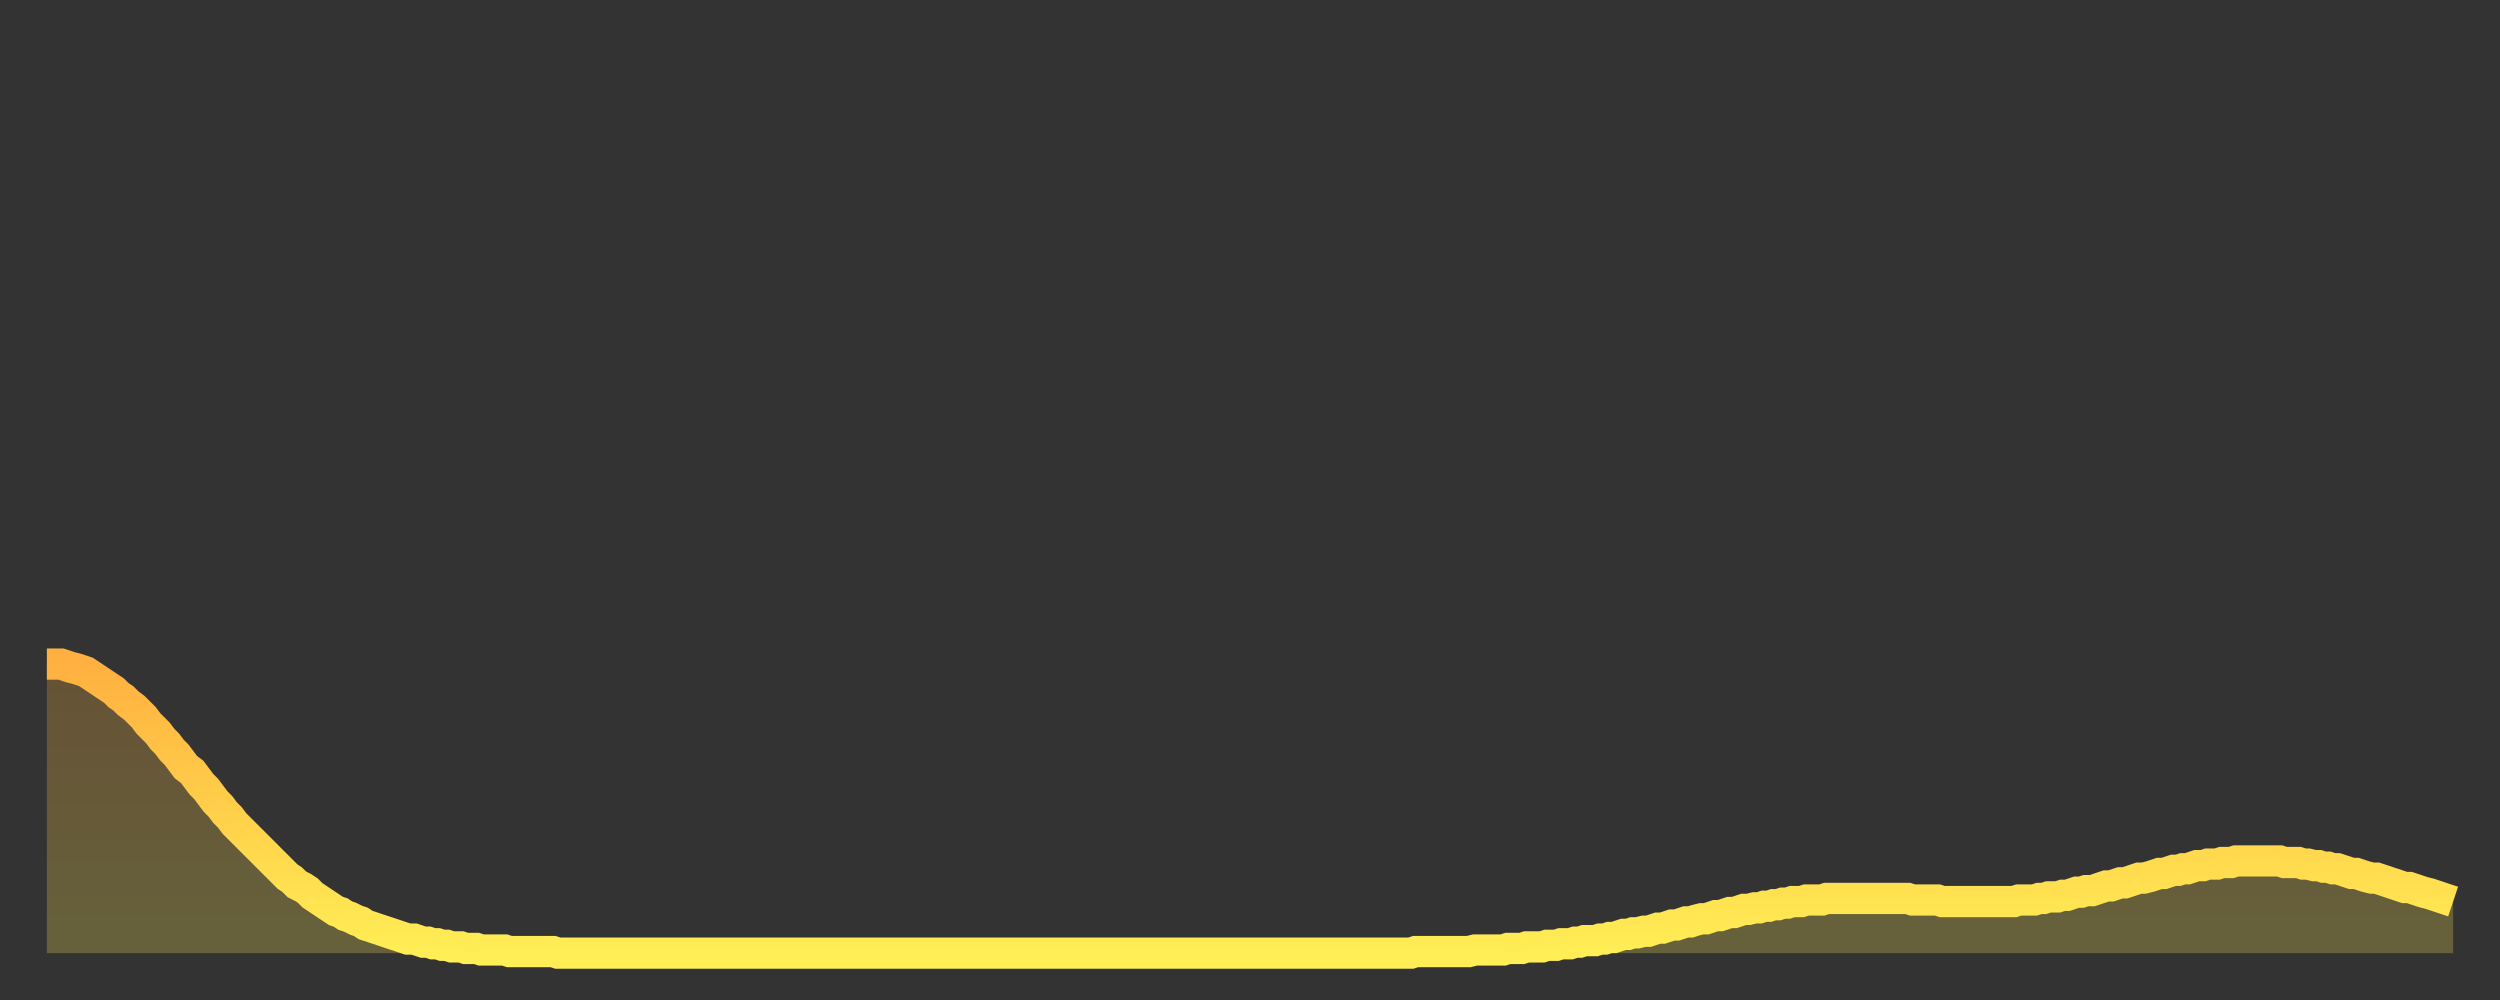 <?xml version="1.0" encoding="utf-8" ?>
<svg baseProfile="full" height="64" version="1.1" width="160" xmlns="http://www.w3.org/2000/svg" xmlns:ev="http://www.w3.org/2001/xml-events" xmlns:xlink="http://www.w3.org/1999/xlink"><rect width="100%" height="100%" fill="#333333" stroke="none"/><defs><linearGradient id="id73006" x1="0" x2="0" y1="0" y2="1"><stop offset="0%" stop-color="#ffb040" /><stop offset="50%" stop-color="#ffcf4a" /><stop offset="100%" stop-color="#ffee55" /></linearGradient></defs><g transform="translate(3,3)"><g><path d="M 0.0 39.5 0.3 39.5 0.6 39.5 0.9 39.5 1.2 39.6 1.5 39.7 1.9 39.8 2.2 39.9 2.5 40.0 2.8 40.2 3.1 40.4 3.4 40.6 3.7 40.8 4.0 41.0 4.3 41.2 4.6 41.5 4.9 41.7 5.2 42.0 5.6 42.3 5.9 42.6 6.2 42.9 6.5 43.3 6.8 43.6 7.1 43.9 7.4 44.3 7.7 44.6 8.0 45.0 8.3 45.3 8.6 45.7 8.9 46.1 9.3 46.4 9.6 46.8 9.9 47.2 10.2 47.5 10.5 47.9 10.8 48.3 11.1 48.6 11.4 49.0 11.7 49.3 12.0 49.7 12.3 50.0 12.7 50.4 13.0 50.7 13.3 51.0 13.6 51.3 13.9 51.6 14.2 51.9 14.5 52.2 14.8 52.5 15.1 52.8 15.4 53.1 15.7 53.3 16.0 53.6 16.4 53.8 16.7 54.0 17.0 54.3 17.3 54.5 17.6 54.7 17.9 54.9 18.2 55.1 18.5 55.3 18.8 55.4 19.1 55.6 19.4 55.7 19.8 55.9 20.1 56.0 20.4 56.2 20.7 56.3 21.0 56.4 21.3 56.5 21.6 56.6 21.9 56.7 22.2 56.8 22.5 56.9 22.8 57.0 23.1 57.1 23.5 57.1 23.8 57.2 24.1 57.3 24.4 57.3 24.7 57.4 25.0 57.4 25.3 57.5 25.6 57.5 25.9 57.6 26.2 57.6 26.5 57.6 26.8 57.7 27.2 57.7 27.5 57.7 27.8 57.8 28.1 57.8 28.4 57.8 28.7 57.8 29.0 57.8 29.3 57.8 29.6 57.9 29.9 57.9 30.2 57.9 30.6 57.9 30.9 57.9 31.2 57.9 31.5 57.9 31.8 57.9 32.1 57.9 32.4 57.9 32.7 58.0 33.0 58.0 33.3 58.0 33.6 58.0 33.9 58.0 34.3 58.0 34.6 58.0 34.9 58.0 35.2 58.0 35.5 58.0 35.8 58.0 36.1 58.0 36.4 58.0 36.7 58.0 37.0 58.0 37.3 58.0 37.7 58.0 38.0 58.0 38.3 58.0 38.6 58.0 38.9 58.0 39.2 58.0 39.5 58.0 39.8 58.0 40.1 58.0 40.4 58.0 40.7 58.0 41.0 58.0 41.4 58.0 41.7 58.0 42.0 58.0 42.3 58.0 42.6 58.0 42.9 58.0 43.2 58.0 43.5 58.0 43.8 58.0 44.1 58.0 44.4 58.0 44.7 58.0 45.1 58.0 45.4 58.0 45.7 58.0 46.0 58.0 46.3 58.0 46.6 58.0 46.9 58.0 47.2 58.0 47.5 58.0 47.8 58.0 48.1 58.0 48.5 58.0 48.8 58.0 49.1 58.0 49.4 58.0 49.7 58.0 50.0 58.0 50.3 58.0 50.6 58.0 50.9 58.0 51.2 58.0 51.5 58.0 51.8 58.0 52.2 58.0 52.5 58.0 52.8 58.0 53.1 58.0 53.4 58.0 53.7 58.0 54.0 58.0 54.3 58.0 54.6 58.0 54.9 58.0 55.2 58.0 55.6 58.0 55.9 58.0 56.2 58.0 56.5 58.0 56.8 58.0 57.1 58.0 57.4 58.0 57.7 58.0 58.0 58.0 58.3 58.0 58.6 58.0 58.9 58.0 59.3 58.0 59.6 58.0 59.9 58.0 60.2 58.0 60.5 58.0 60.8 58.0 61.1 58.0 61.4 58.0 61.7 58.0 62.0 58.0 62.3 58.0 62.6 58.0 63.0 58.0 63.3 58.0 63.6 58.0 63.9 58.0 64.2 58.0 64.5 58.0 64.8 58.0 65.1 58.0 65.4 58.0 65.7 58.0 66.0 58.0 66.4 58.0 66.7 58.0 67.0 58.0 67.3 58.0 67.6 58.0 67.9 58.0 68.2 58.0 68.5 58.0 68.8 58.0 69.1 58.0 69.4 58.0 69.7 58.0 70.1 58.0 70.4 58.0 70.7 58.0 71.0 58.0 71.3 58.0 71.6 58.0 71.9 58.0 72.2 58.0 72.5 58.0 72.8 58.0 73.1 58.0 73.5 58.0 73.8 58.0 74.1 58.0 74.4 58.0 74.7 58.0 75.0 58.0 75.3 58.0 75.6 58.0 75.9 58.0 76.2 58.0 76.5 58.0 76.8 58.0 77.2 58.0 77.5 58.0 77.8 58.0 78.1 58.0 78.4 58.0 78.7 58.0 79.0 58.0 79.3 58.0 79.6 58.0 79.9 58.0 80.2 58.0 80.5 58.0 80.9 58.0 81.2 58.0 81.5 58.0 81.8 58.0 82.1 58.0 82.4 58.0 82.7 58.0 83.0 58.0 83.3 58.0 83.6 58.0 83.9 58.0 84.3 58.0 84.6 58.0 84.9 58.0 85.2 58.0 85.5 58.0 85.8 58.0 86.1 58.0 86.4 58.0 86.7 58.0 87.0 58.0 87.3 58.0 87.6 57.9 88.0 57.9 88.3 57.9 88.6 57.9 88.9 57.9 89.2 57.9 89.5 57.9 89.8 57.9 90.1 57.9 90.4 57.9 90.7 57.9 91.0 57.9 91.4 57.8 91.7 57.8 92.0 57.8 92.3 57.8 92.6 57.8 92.9 57.8 93.2 57.8 93.5 57.7 93.8 57.7 94.1 57.7 94.4 57.7 94.7 57.6 95.1 57.6 95.4 57.6 95.7 57.6 96.0 57.5 96.3 57.5 96.6 57.5 96.9 57.4 97.2 57.4 97.5 57.4 97.8 57.3 98.1 57.3 98.4 57.2 98.8 57.2 99.1 57.2 99.4 57.1 99.7 57.1 100.0 57.0 100.3 57.0 100.6 56.9 100.9 56.8 101.2 56.8 101.5 56.7 101.8 56.7 102.2 56.6 102.5 56.6 102.8 56.5 103.1 56.4 103.4 56.4 103.7 56.3 104.0 56.2 104.3 56.2 104.6 56.1 104.9 56.0 105.2 56.0 105.5 55.9 105.9 55.8 106.2 55.8 106.5 55.7 106.8 55.6 107.1 55.6 107.4 55.5 107.7 55.4 108.0 55.4 108.3 55.3 108.6 55.2 108.9 55.2 109.3 55.1 109.6 55.1 109.9 55.0 110.2 55.0 110.5 54.9 110.8 54.9 111.1 54.8 111.4 54.8 111.7 54.7 112.0 54.7 112.3 54.7 112.6 54.6 113.0 54.6 113.3 54.6 113.6 54.6 113.9 54.5 114.2 54.5 114.5 54.5 114.8 54.5 115.1 54.5 115.4 54.5 115.7 54.5 116.0 54.5 116.3 54.5 116.7 54.5 117.0 54.5 117.3 54.5 117.6 54.5 117.9 54.5 118.2 54.5 118.5 54.5 118.8 54.5 119.1 54.5 119.4 54.6 119.7 54.6 120.1 54.6 120.4 54.6 120.7 54.6 121.0 54.6 121.3 54.7 121.6 54.7 121.9 54.7 122.2 54.7 122.5 54.7 122.8 54.7 123.1 54.7 123.4 54.7 123.8 54.7 124.1 54.7 124.4 54.7 124.7 54.7 125.0 54.7 125.3 54.7 125.6 54.7 125.9 54.7 126.2 54.6 126.5 54.6 126.8 54.6 127.2 54.6 127.5 54.5 127.8 54.5 128.1 54.4 128.4 54.4 128.7 54.4 129.0 54.3 129.3 54.3 129.6 54.2 129.9 54.1 130.2 54.1 130.5 54.0 130.9 54.0 131.2 53.9 131.5 53.8 131.8 53.7 132.1 53.7 132.4 53.6 132.7 53.5 133.0 53.5 133.3 53.4 133.6 53.3 133.9 53.2 134.2 53.2 134.6 53.1 134.9 53.0 135.2 52.9 135.5 52.9 135.8 52.8 136.1 52.7 136.4 52.7 136.7 52.6 137.0 52.6 137.3 52.5 137.6 52.4 138.0 52.4 138.3 52.3 138.6 52.3 138.9 52.3 139.2 52.2 139.5 52.2 139.8 52.2 140.1 52.1 140.4 52.1 140.7 52.1 141.0 52.1 141.3 52.1 141.7 52.1 142.0 52.1 142.3 52.1 142.6 52.1 142.9 52.1 143.2 52.2 143.5 52.2 143.8 52.2 144.1 52.2 144.4 52.3 144.7 52.3 145.1 52.4 145.4 52.4 145.7 52.5 146.0 52.5 146.3 52.6 146.6 52.6 146.9 52.7 147.2 52.8 147.5 52.9 147.8 52.9 148.1 53.0 148.4 53.1 148.8 53.2 149.1 53.2 149.4 53.3 149.7 53.4 150.0 53.5 150.3 53.6 150.6 53.7 150.9 53.8 151.2 53.8 151.5 53.9 151.8 54.0 152.1 54.1 152.5 54.2 152.8 54.3 153.1 54.4 153.4 54.5 153.7 54.6 154.0 54.7" fill="none" id="graph-curve" opacity="1" stroke="url(#id73006)" stroke-width="2" /><path d="M 0 58 L 0.0 39.5 0.3 39.5 0.6 39.5 0.9 39.5 1.2 39.6 1.5 39.7 1.9 39.8 2.2 39.9 2.5 40.0 2.8 40.2 3.1 40.4 3.4 40.6 3.7 40.8 4.0 41.0 4.3 41.2 4.6 41.5 4.9 41.7 5.2 42.0 5.6 42.3 5.9 42.6 6.2 42.9 6.5 43.3 6.8 43.6 7.1 43.9 7.4 44.3 7.7 44.6 8.0 45.0 8.3 45.3 8.6 45.7 8.9 46.1 9.3 46.4 9.6 46.8 9.9 47.2 10.2 47.5 10.5 47.9 10.8 48.3 11.1 48.6 11.4 49.0 11.7 49.3 12.0 49.7 12.3 50.0 12.7 50.4 13.0 50.7 13.3 51.0 13.6 51.3 13.9 51.6 14.2 51.9 14.5 52.2 14.8 52.5 15.1 52.8 15.4 53.1 15.7 53.3 16.0 53.6 16.4 53.8 16.7 54.0 17.0 54.3 17.3 54.5 17.6 54.7 17.9 54.9 18.2 55.1 18.5 55.3 18.8 55.4 19.1 55.6 19.4 55.7 19.8 55.9 20.1 56.0 20.4 56.2 20.7 56.3 21.0 56.4 21.3 56.5 21.6 56.6 21.9 56.7 22.2 56.8 22.5 56.9 22.8 57.0 23.1 57.1 23.5 57.1 23.8 57.2 24.1 57.3 24.4 57.3 24.7 57.4 25.0 57.4 25.3 57.5 25.6 57.5 25.9 57.6 26.2 57.6 26.5 57.6 26.8 57.7 27.2 57.7 27.5 57.7 27.8 57.8 28.1 57.8 28.4 57.8 28.7 57.8 29.0 57.8 29.3 57.8 29.6 57.9 29.9 57.9 30.2 57.9 30.6 57.9 30.9 57.9 31.2 57.9 31.5 57.9 31.8 57.9 32.1 57.9 32.4 57.9 32.7 58.0 33.0 58.0 33.3 58.0 33.6 58.0 33.9 58.0 34.3 58.0 34.6 58.0 34.9 58.0 35.2 58.0 35.5 58.0 35.8 58.0 36.1 58.0 36.4 58.0 36.7 58.0 37.0 58.0 37.3 58.0 37.7 58.0 38.0 58.0 38.3 58.0 38.6 58.0 38.9 58.0 39.2 58.0 39.5 58.0 39.8 58.0 40.1 58.0 40.4 58.0 40.7 58.0 41.0 58.0 41.4 58.0 41.7 58.0 42.0 58.0 42.3 58.0 42.6 58.0 42.9 58.0 43.2 58.0 43.5 58.0 43.8 58.0 44.1 58.0 44.4 58.0 44.7 58.0 45.1 58.0 45.4 58.0 45.7 58.0 46.0 58.0 46.3 58.0 46.6 58.0 46.9 58.0 47.2 58.0 47.5 58.0 47.8 58.0 48.1 58.0 48.5 58.0 48.8 58.0 49.1 58.0 49.4 58.0 49.7 58.0 50.0 58.0 50.3 58.0 50.6 58.0 50.9 58.0 51.2 58.0 51.5 58.0 51.8 58.0 52.2 58.0 52.5 58.0 52.8 58.0 53.1 58.0 53.4 58.0 53.7 58.0 54.0 58.0 54.3 58.0 54.6 58.0 54.9 58.0 55.2 58.0 55.6 58.0 55.9 58.0 56.2 58.0 56.5 58.0 56.8 58.0 57.1 58.0 57.4 58.0 57.7 58.0 58.0 58.0 58.3 58.0 58.6 58.0 58.9 58.0 59.3 58.0 59.6 58.0 59.9 58.0 60.2 58.0 60.5 58.0 60.8 58.0 61.1 58.0 61.4 58.0 61.7 58.0 62.0 58.0 62.3 58.0 62.6 58.0 63.0 58.0 63.3 58.0 63.6 58.0 63.9 58.0 64.2 58.0 64.5 58.0 64.8 58.0 65.1 58.0 65.4 58.0 65.7 58.0 66.0 58.0 66.4 58.0 66.7 58.0 67.0 58.0 67.3 58.0 67.6 58.0 67.9 58.0 68.2 58.0 68.5 58.0 68.8 58.0 69.1 58.0 69.4 58.0 69.7 58.0 70.1 58.0 70.4 58.0 70.7 58.0 71.0 58.0 71.3 58.0 71.6 58.0 71.9 58.0 72.2 58.0 72.5 58.0 72.8 58.0 73.1 58.0 73.5 58.0 73.8 58.0 74.1 58.0 74.4 58.0 74.7 58.0 75.0 58.0 75.3 58.0 75.6 58.0 75.9 58.0 76.2 58.0 76.5 58.0 76.8 58.0 77.2 58.0 77.5 58.0 77.8 58.0 78.1 58.0 78.4 58.0 78.7 58.0 79.0 58.0 79.3 58.0 79.6 58.0 79.9 58.0 80.2 58.0 80.5 58.0 80.9 58.0 81.2 58.0 81.5 58.0 81.8 58.0 82.1 58.0 82.4 58.0 82.7 58.0 83.0 58.0 83.3 58.0 83.6 58.0 83.9 58.0 84.3 58.0 84.6 58.0 84.9 58.0 85.2 58.0 85.5 58.0 85.8 58.0 86.1 58.0 86.4 58.0 86.7 58.0 87.0 58.0 87.3 58.0 87.6 57.9 88.0 57.9 88.3 57.9 88.6 57.9 88.9 57.9 89.2 57.9 89.5 57.9 89.8 57.9 90.1 57.9 90.4 57.9 90.7 57.9 91.0 57.9 91.4 57.8 91.7 57.8 92.0 57.8 92.3 57.8 92.6 57.8 92.9 57.8 93.2 57.8 93.5 57.7 93.8 57.7 94.1 57.7 94.4 57.7 94.7 57.6 95.1 57.6 95.4 57.6 95.7 57.6 96.0 57.5 96.3 57.5 96.6 57.5 96.9 57.4 97.2 57.4 97.5 57.4 97.8 57.3 98.1 57.3 98.4 57.2 98.8 57.2 99.1 57.2 99.4 57.1 99.7 57.1 100.0 57.0 100.3 57.0 100.6 56.9 100.9 56.8 101.2 56.8 101.5 56.7 101.8 56.7 102.2 56.6 102.5 56.6 102.8 56.5 103.1 56.4 103.4 56.4 103.7 56.3 104.0 56.2 104.3 56.2 104.6 56.1 104.9 56.0 105.2 56.0 105.5 55.9 105.9 55.8 106.2 55.8 106.5 55.7 106.8 55.6 107.1 55.6 107.4 55.5 107.7 55.4 108.0 55.4 108.3 55.3 108.6 55.2 108.9 55.2 109.3 55.1 109.6 55.1 109.9 55.0 110.2 55.0 110.5 54.9 110.8 54.9 111.1 54.8 111.4 54.8 111.7 54.7 112.0 54.7 112.3 54.7 112.6 54.6 113.0 54.6 113.3 54.6 113.6 54.6 113.9 54.5 114.2 54.5 114.5 54.5 114.8 54.5 115.1 54.5 115.4 54.5 115.7 54.5 116.0 54.5 116.3 54.5 116.7 54.5 117.0 54.5 117.3 54.5 117.6 54.5 117.9 54.5 118.2 54.5 118.5 54.5 118.8 54.5 119.1 54.5 119.4 54.6 119.7 54.6 120.1 54.6 120.4 54.6 120.7 54.6 121.0 54.6 121.3 54.7 121.6 54.7 121.9 54.7 122.2 54.7 122.5 54.7 122.8 54.7 123.1 54.7 123.4 54.7 123.8 54.7 124.1 54.7 124.4 54.7 124.7 54.7 125.0 54.7 125.3 54.7 125.6 54.7 125.9 54.7 126.2 54.6 126.5 54.6 126.8 54.6 127.2 54.6 127.5 54.5 127.8 54.5 128.1 54.4 128.4 54.4 128.7 54.4 129.0 54.3 129.3 54.3 129.6 54.2 129.9 54.1 130.2 54.1 130.5 54.0 130.9 54.0 131.2 53.9 131.5 53.8 131.8 53.7 132.1 53.7 132.4 53.6 132.7 53.5 133.0 53.5 133.3 53.4 133.6 53.3 133.9 53.2 134.2 53.2 134.6 53.1 134.9 53.0 135.2 52.9 135.5 52.9 135.8 52.8 136.1 52.7 136.4 52.7 136.7 52.6 137.0 52.6 137.3 52.5 137.6 52.4 138.0 52.4 138.3 52.3 138.6 52.3 138.9 52.3 139.2 52.2 139.5 52.2 139.8 52.2 140.1 52.1 140.4 52.1 140.7 52.1 141.0 52.1 141.3 52.1 141.7 52.1 142.0 52.1 142.3 52.1 142.6 52.1 142.9 52.1 143.2 52.2 143.5 52.2 143.8 52.2 144.1 52.2 144.4 52.3 144.7 52.3 145.1 52.4 145.4 52.4 145.7 52.5 146.0 52.5 146.3 52.6 146.6 52.6 146.9 52.7 147.2 52.8 147.5 52.9 147.8 52.9 148.1 53.0 148.4 53.1 148.8 53.2 149.1 53.2 149.4 53.3 149.7 53.4 150.0 53.5 150.3 53.6 150.6 53.7 150.9 53.8 151.2 53.8 151.5 53.9 151.8 54.0 152.1 54.1 152.5 54.2 152.8 54.3 153.1 54.4 153.4 54.5 153.7 54.6 154.0 54.7 154 58" fill="url(#id73006)" fill-opacity=".25" id="graph-shadow" /></g></g></svg>